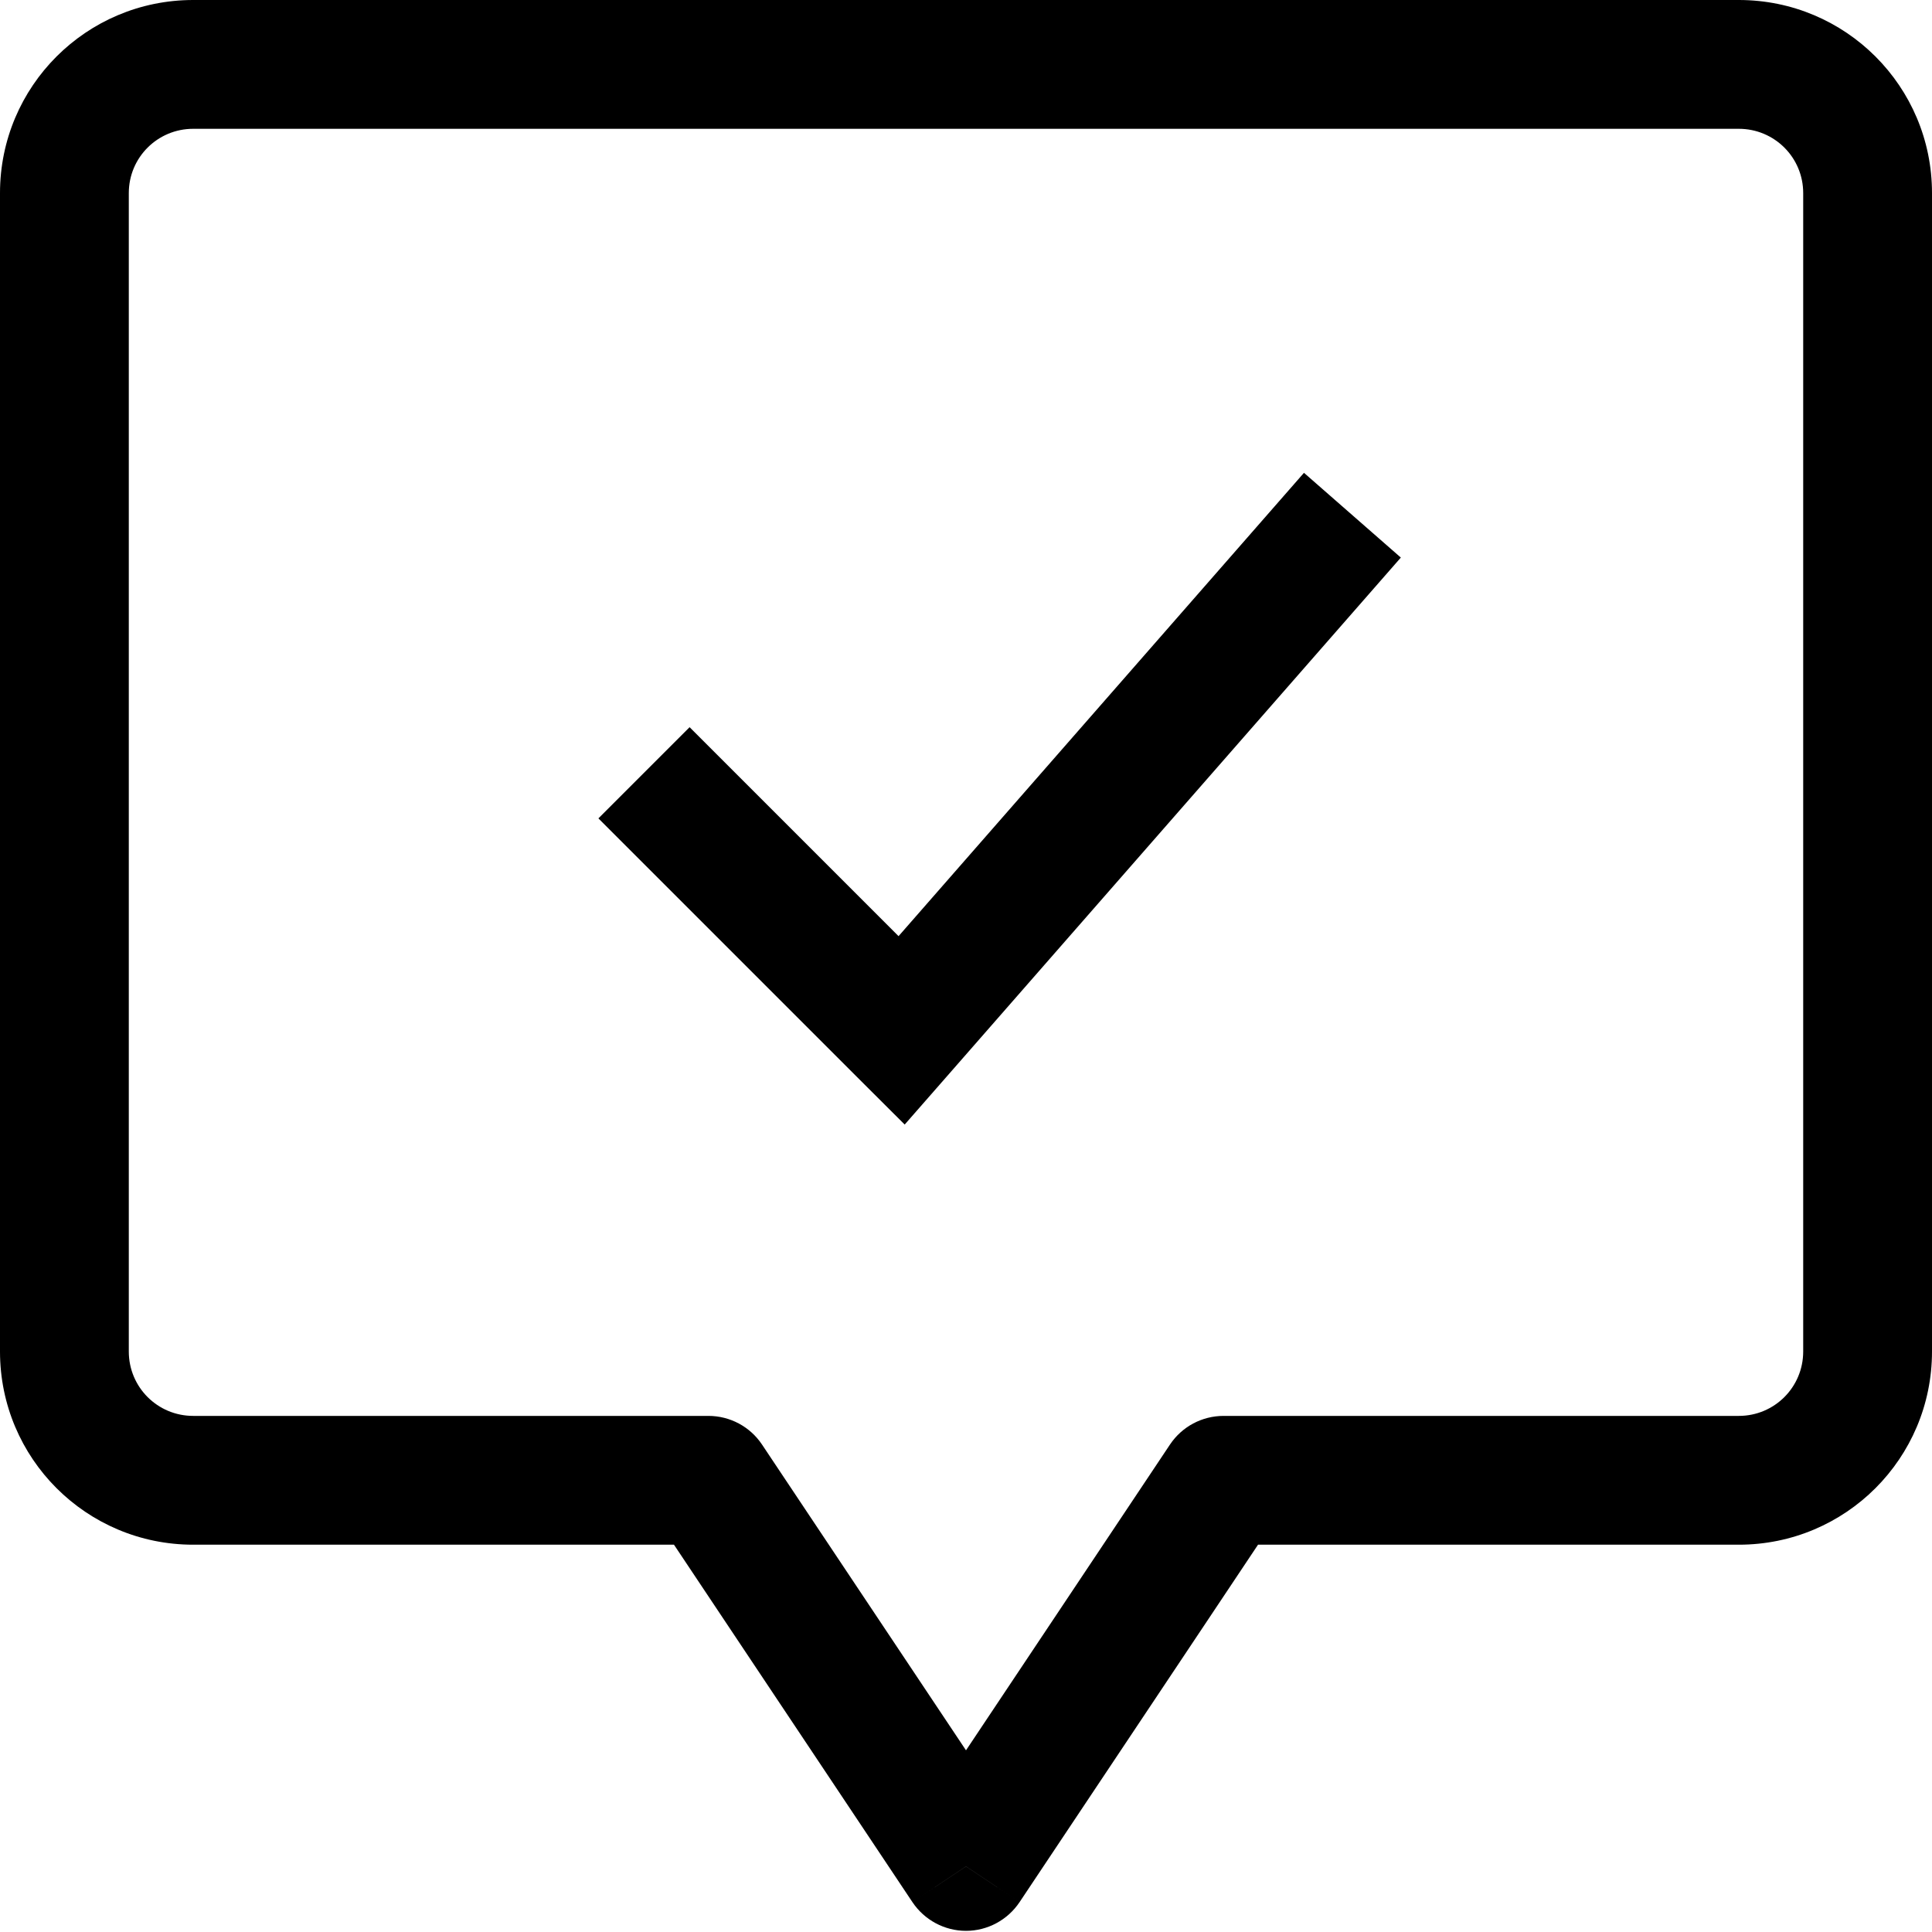 <?xml version="1.0" encoding="utf-8"?><!-- Uploaded to: SVG Repo, www.svgrepo.com, Generator: SVG Repo Mixer Tools -->
<svg width="800px" height="800px" viewBox="0 0 15 15" fill="none" xmlns="http://www.w3.org/2000/svg">
<path d="M5.5 11.493L5.916 11.215C5.823 11.076 5.667 10.993 5.5 10.993V11.493ZM7.5 14.491L7.084 14.768C7.177 14.907 7.333 14.991 7.5 14.991C7.667 14.991 7.823 14.907 7.916 14.768L7.5 14.491ZM9.5 11.493V10.993C9.333 10.993 9.177 11.076 9.084 11.215L9.5 11.493ZM7 8L6.646 8.354L7.024 8.731L7.376 8.329L7 8ZM5.084 11.77L7.084 14.768L7.916 14.213L5.916 11.215L5.084 11.77ZM7.916 14.768L9.916 11.77L9.084 11.215L7.084 14.213L7.916 14.768ZM9.5 11.993H13.5V10.993H9.5V11.993ZM13.5 11.993C14.329 11.993 15 11.323 15 10.493H14C14 10.77 13.777 10.993 13.5 10.993V11.993ZM15 10.493V1.499H14V10.493H15ZM15 1.499C15 0.67 14.329 0 13.5 0V1C13.777 1 14 1.223 14 1.499H15ZM13.5 0H1.5V1H13.5V0ZM1.5 0C0.671 0 0 0.67 0 1.499H1C1 1.223 1.223 1 1.5 1V0ZM0 1.499V10.493H1V1.499H0ZM0 10.493C0 11.323 0.671 11.993 1.5 11.993V10.993C1.223 10.993 1 10.77 1 10.493H0ZM1.5 11.993H5.5V10.993H1.5V11.993ZM4.646 6.354L6.646 8.354L7.354 7.646L5.354 5.646L4.646 6.354ZM7.376 8.329L10.876 4.329L10.124 3.671L6.624 7.671L7.376 8.329Z" fill="#000000"/>
</svg>